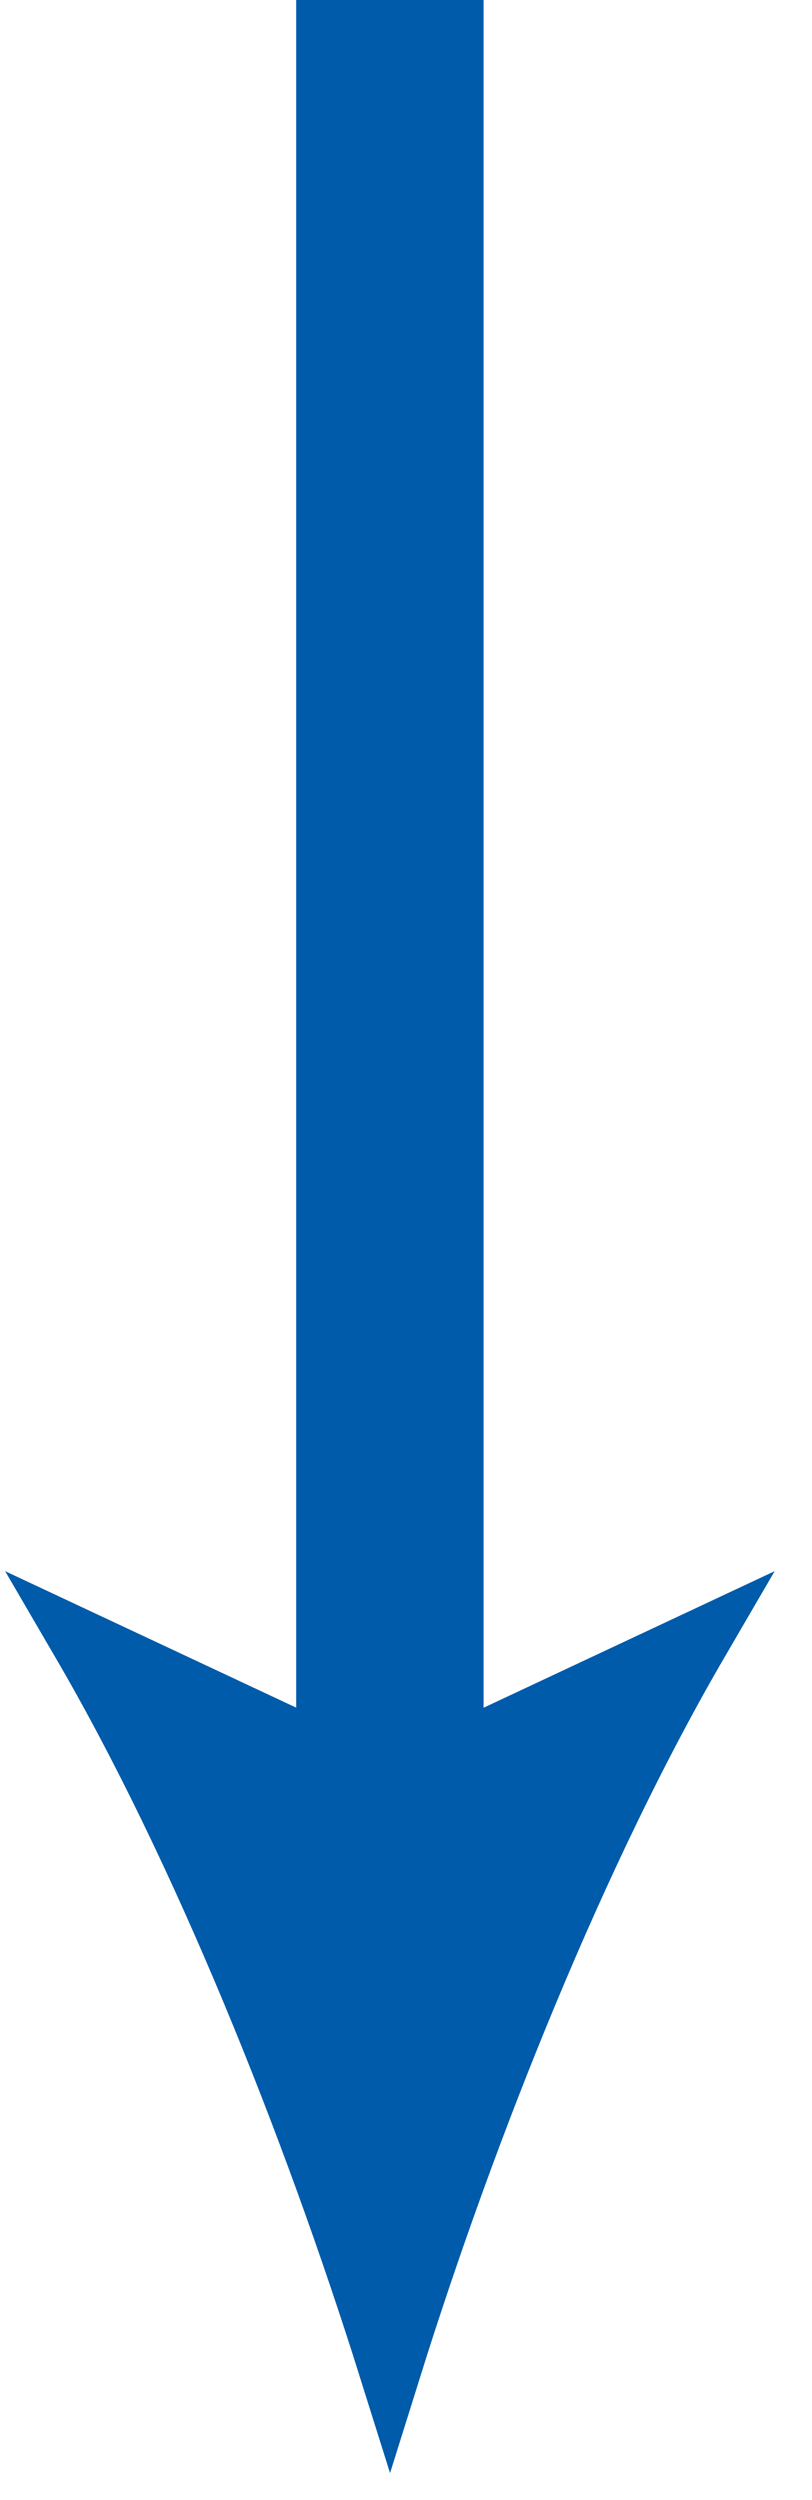 <svg xmlns="http://www.w3.org/2000/svg" width="13" height="40" viewBox="0 0 13 40" fill="none">
  <path d="M6.242 0V29.374" stroke="#005BAB" stroke-width="3" stroke-miterlimit="10"/>
  <path d="M11.163 26.271C9.24 29.571 7.471 33.979 6.244 37.897C5.014 33.98 3.247 29.571 1.322 26.271L6.032 28.478L6.244 28.577L6.456 28.478L11.163 26.271Z" fill="#005BAB" stroke="#005BAB"/>
</svg>